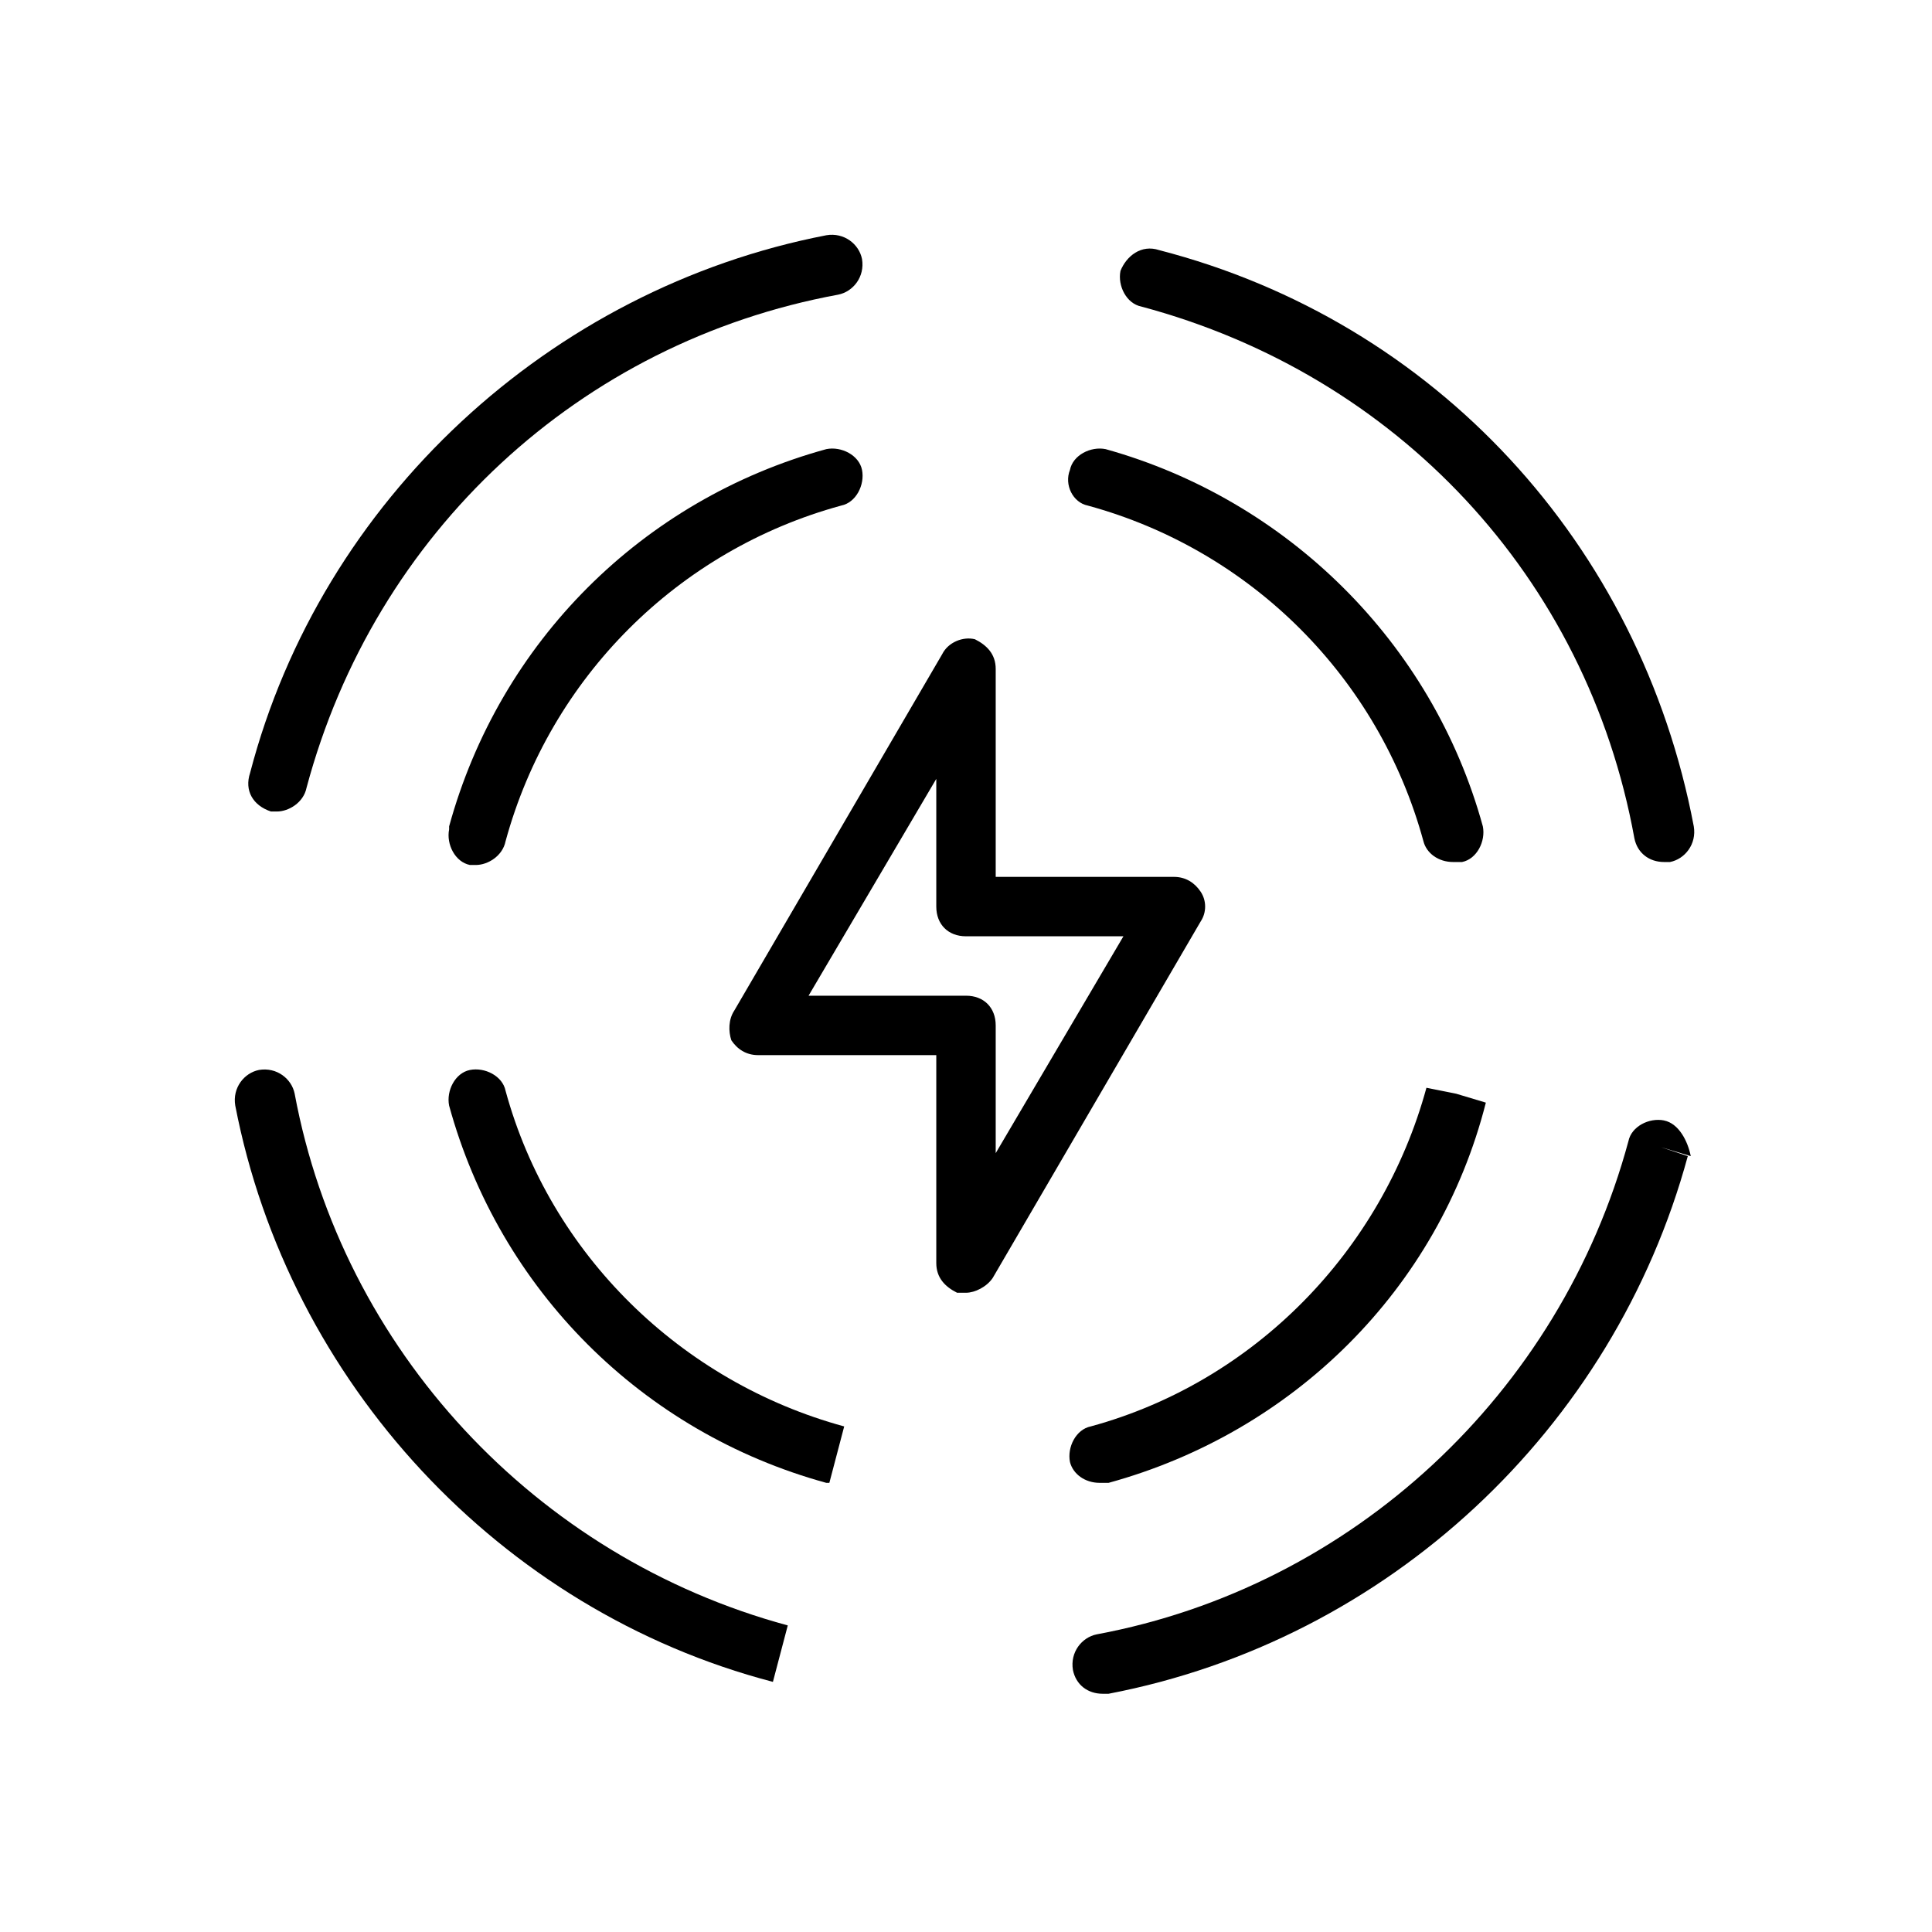 <?xml version="1.0" encoding="UTF-8"?>
<!-- Uploaded to: ICON Repo, www.svgrepo.com, Generator: ICON Repo Mixer Tools -->
<svg fill="#000000" width="800px" height="800px" version="1.1" viewBox="144 144 512 512" xmlns="http://www.w3.org/2000/svg">
 <g>
  <path d="m337.81 419.68c1.574 2.363 3.938 3.938 7.086 3.938h47.23v55.105c0 3.938 2.363 6.297 5.512 7.871h2.363c2.363 0 5.512-1.574 7.086-3.938l55.105-94.465c1.574-2.363 1.574-5.512 0-7.871-1.578-2.363-3.941-3.938-7.09-3.938h-47.23v-55.105c0-3.938-2.363-6.297-5.512-7.871-3.148-0.789-7.086 0.789-8.66 3.938l-55.105 94.465c-1.57 2.359-1.57 5.508-0.785 7.871zm54.316-69.273v33.848c0 4.723 3.148 7.871 7.871 7.871h41.723l-33.848 57.469v-33.852c0-4.723-3.148-7.871-7.871-7.871h-41.723z"/>
  <path d="m522.02 432.27c-11.809 43.297-45.66 77.934-88.953 89.742-3.938 0.789-6.297 5.512-5.512 9.445 0.789 3.148 3.938 5.512 7.871 5.512h2.363c48.805-13.383 87.379-51.168 99.977-100.76l-7.871-2.363z"/>
  <path d="m363 263.02c-48.805 13.383-86.594 51.168-99.977 99.977v0.789c-0.789 3.938 1.574 8.66 5.512 9.445h1.574c3.148 0 7.086-2.363 7.871-6.297 11.809-43.297 45.656-77.145 88.953-88.953 3.938-0.789 6.297-5.512 5.512-9.445-0.785-3.938-5.508-6.301-9.445-5.516z"/>
  <path d="m432.27 277.98c43.297 11.809 77.145 45.656 88.953 88.953 0.789 3.148 3.938 5.512 7.871 5.512h2.363c3.938-0.789 6.297-5.512 5.512-9.445-13.383-48.805-51.957-86.594-99.977-99.977-3.938-0.789-8.66 1.574-9.445 5.512-1.574 3.938 0.785 8.66 4.723 9.445z"/>
  <path d="m367.72 522.02c-43.297-11.809-77.934-45.66-89.742-88.953-0.789-3.938-5.512-6.297-9.445-5.512-3.938 0.789-6.297 5.512-5.512 9.445 13.383 48.805 51.168 86.594 99.977 99.977h0.789z"/>
  <path d="m215.79 359.06h1.574c3.148 0 7.086-2.363 7.871-6.297 18.105-67.699 72.422-118.08 140.91-130.68 3.938-0.789 7.086-4.723 6.297-9.445-0.789-3.938-4.723-7.086-9.445-6.297-73.211 14.168-133.82 70.062-152.72 142.48-1.574 4.723 0.789 8.656 5.512 10.23z"/>
  <path d="m348.83 589.71 3.938-14.957c-66.914-18.105-118.08-73.211-130.68-140.91-0.789-3.938-4.723-7.086-9.445-6.297-3.938 0.789-7.086 4.723-6.297 9.445 14.164 73.211 70.055 133.82 142.48 152.72z"/>
  <path d="m451.17 210.28s-0.789-0.785 0 0c-4.723-1.574-8.66 1.574-10.234 5.512-0.789 3.938 1.574 8.66 5.512 9.445 67.699 18.105 118.08 71.637 130.68 140.91 0.789 3.938 3.938 6.297 7.871 6.297h1.574c3.938-0.789 7.086-4.723 6.297-9.445-14.168-74.785-68.488-133.82-141.7-152.72z"/>
  <path d="m584.99 440.93c-3.938-0.789-8.66 1.574-9.445 5.512-18.105 66.914-73.211 118.08-140.91 130.68-3.938 0.789-7.086 4.723-6.297 9.445 0.789 3.938 3.938 6.297 7.871 6.297h1.574c73.996-14.168 133.82-70.062 153.5-142.48l-7.086-2.363 7.871 2.363c-0.785-3.934-3.148-8.66-7.082-9.445z"/>
 </g>
</svg>